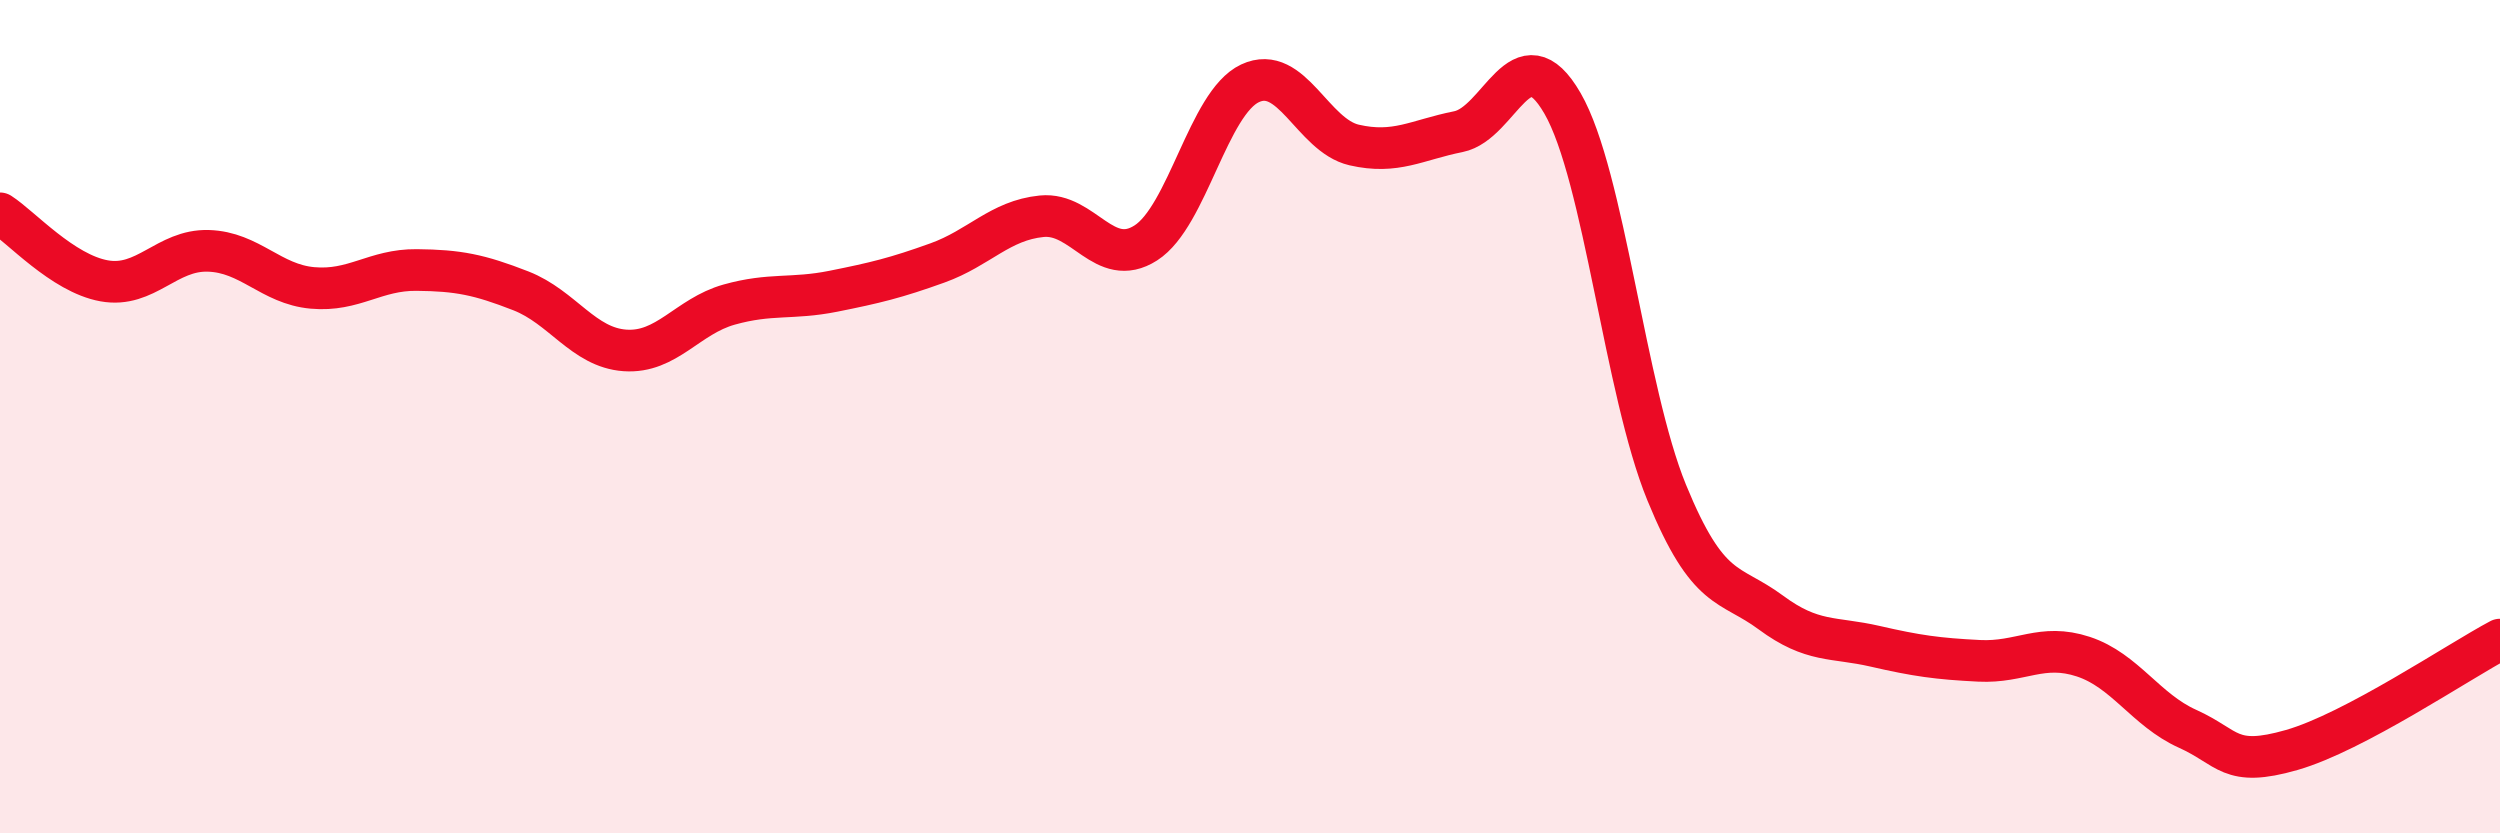 
    <svg width="60" height="20" viewBox="0 0 60 20" xmlns="http://www.w3.org/2000/svg">
      <path
        d="M 0,5.12 C 0.5,5.44 1.5,6.56 2.5,6.74 C 3.5,6.92 4,5.99 5,6.02 C 6,6.05 6.5,6.82 7.5,6.91 C 8.5,7 9,6.47 10,6.48 C 11,6.49 11.5,6.59 12.5,6.98 C 13.5,7.37 14,8.34 15,8.41 C 16,8.48 16.5,7.59 17.5,7.31 C 18.5,7.03 19,7.19 20,6.99 C 21,6.79 21.5,6.67 22.5,6.31 C 23.5,5.95 24,5.29 25,5.19 C 26,5.09 26.5,6.47 27.5,5.83 C 28.5,5.19 29,2.47 30,2 C 31,1.53 31.5,3.25 32.5,3.48 C 33.5,3.71 34,3.36 35,3.16 C 36,2.96 36.5,0.75 37.5,2.48 C 38.5,4.21 39,9.38 40,11.82 C 41,14.26 41.5,13.96 42.5,14.7 C 43.5,15.44 44,15.28 45,15.51 C 46,15.74 46.5,15.81 47.5,15.86 C 48.5,15.91 49,15.43 50,15.76 C 51,16.09 51.5,17.04 52.5,17.49 C 53.5,17.94 53.5,18.43 55,18 C 56.5,17.57 59,15.88 60,15.35L60 20L0 20Z"
        fill="#EB0A25"
        opacity="0.1"
        stroke-linecap="round"
        stroke-linejoin="round"
      />
      <path
        d="M 0,5.12 C 0.5,5.44 1.5,6.56 2.5,6.74 C 3.5,6.92 4,5.99 5,6.02 C 6,6.05 6.5,6.82 7.5,6.91 C 8.5,7 9,6.47 10,6.48 C 11,6.49 11.5,6.59 12.5,6.98 C 13.5,7.37 14,8.34 15,8.41 C 16,8.48 16.5,7.59 17.5,7.31 C 18.5,7.03 19,7.19 20,6.99 C 21,6.79 21.5,6.67 22.5,6.31 C 23.5,5.95 24,5.29 25,5.19 C 26,5.09 26.5,6.47 27.5,5.83 C 28.5,5.19 29,2.47 30,2 C 31,1.53 31.5,3.25 32.5,3.48 C 33.5,3.71 34,3.36 35,3.16 C 36,2.96 36.5,0.75 37.5,2.48 C 38.5,4.21 39,9.38 40,11.82 C 41,14.26 41.5,13.96 42.5,14.7 C 43.5,15.44 44,15.28 45,15.51 C 46,15.74 46.5,15.81 47.5,15.86 C 48.5,15.91 49,15.43 50,15.76 C 51,16.09 51.5,17.04 52.5,17.49 C 53.5,17.94 53.5,18.43 55,18 C 56.5,17.57 59,15.88 60,15.35"
        stroke="#EB0A25"
        stroke-width="1"
        fill="none"
        stroke-linecap="round"
        stroke-linejoin="round"
      />
    </svg>
  